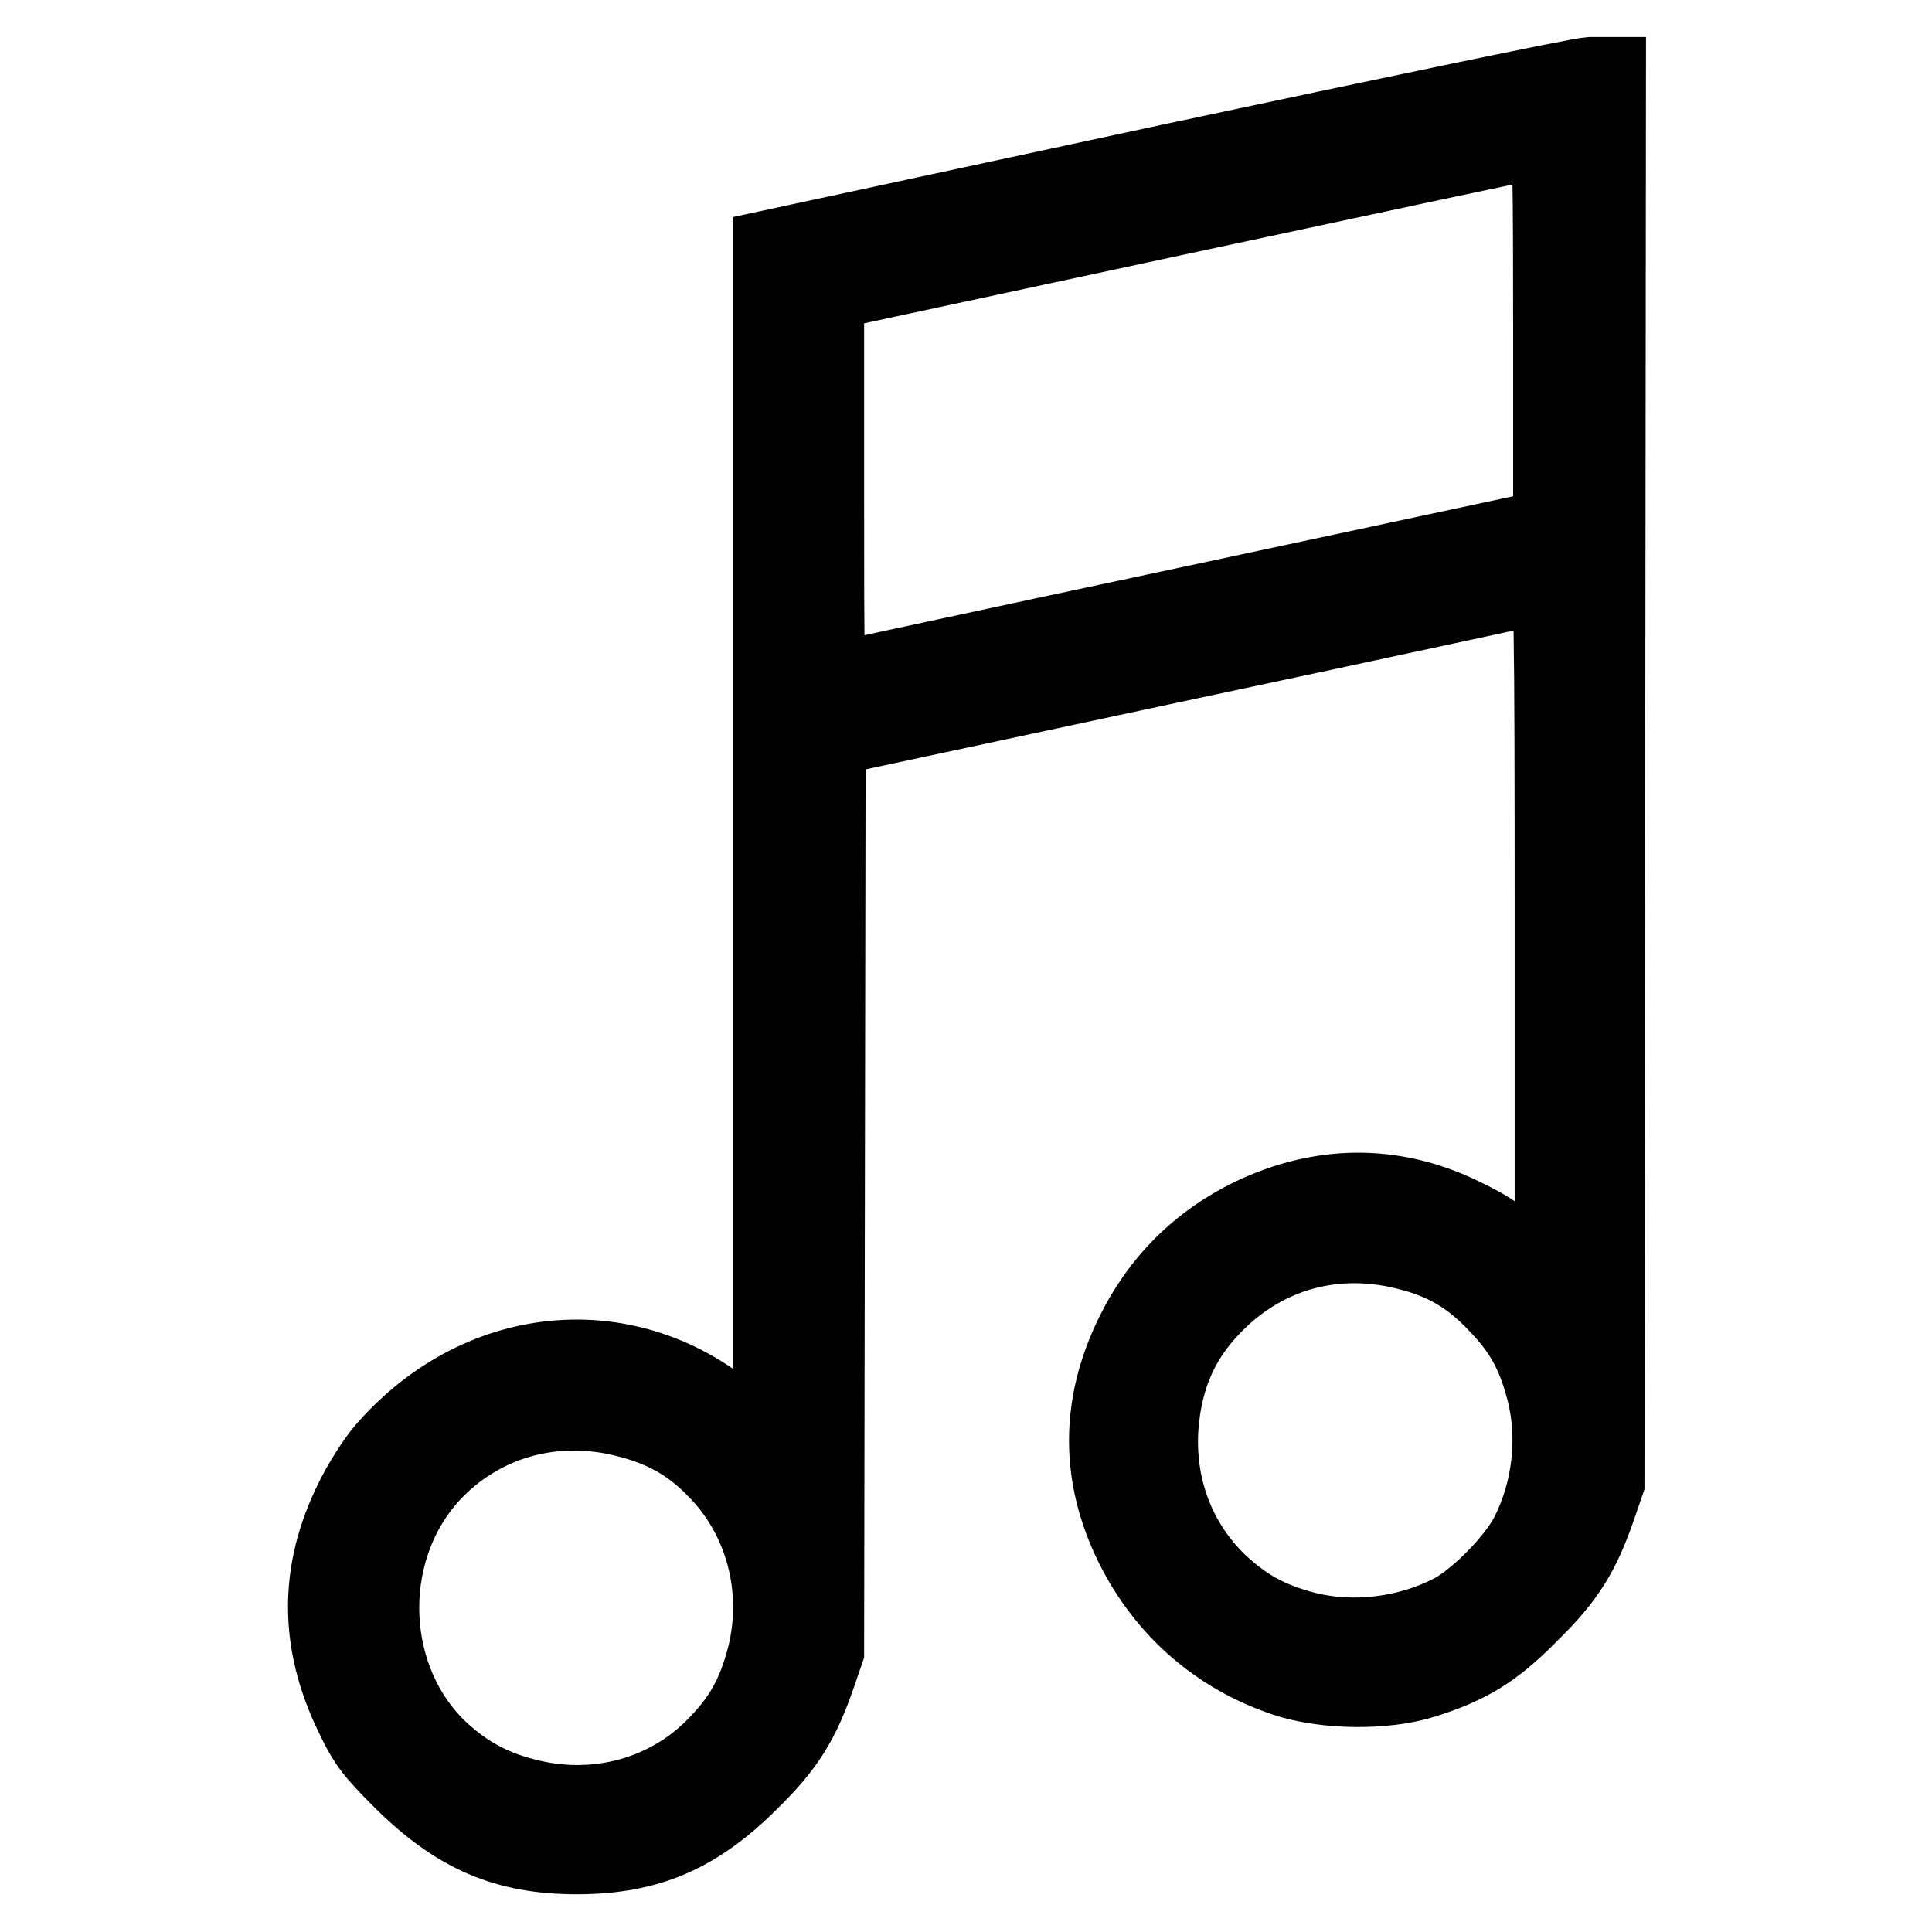 <?xml version="1.0" encoding="utf-8"?>
<!-- Svg Vector Icons : http://www.onlinewebfonts.com/icon -->
<!DOCTYPE svg PUBLIC "-//W3C//DTD SVG 1.1//EN" "http://www.w3.org/Graphics/SVG/1.1/DTD/svg11.dtd">
<svg version="1.1" xmlns="http://www.w3.org/2000/svg" xmlns:xlink="http://www.w3.org/1999/xlink" x="0px" y="0px" viewBox="0 0 256 256" enable-background="new 0 0 256 256" xml:space="preserve">
<g><g><g><path stroke-width="10" fill-opacity="0" stroke="#000000"  d="M155.1,21.4l-53,11.4v79.7v79.8l-3.7-3.5c-14-13.1-34.6-11.7-47.6,3.4c-1.2,1.4-3.1,4.4-4.2,6.7c-4.6,9.4-4.6,18.7,0.1,28.4c1.8,3.8,2.7,4.9,6.6,8.8c7.2,7.1,13.7,9.9,23.1,9.9c9.5,0,16-2.8,23.1-9.9c4.8-4.7,6.8-8,8.9-14.1l1.1-3.2l0.1-60.4l0.1-60.5l47.2-10.1c25.9-5.5,47.5-10.2,48-10.3c0.7-0.2,0.8,2.3,0.8,46.3v46.5l-2.6-2.6c-3.7-3.6-5.4-4.8-9.6-6.8c-9-4.3-18.5-4.2-27.7,0.2c-7,3.4-12.3,8.7-15.7,15.7c-4.6,9.4-4.6,18.8,0,28.1c4.2,8.4,11.2,14.6,20.3,17.6c5.2,1.7,13.1,1.8,18.2,0.2c6.1-1.9,9.5-4,14.3-8.9c4.8-4.7,6.8-8,8.9-14.1l1.1-3.2l0.1-93.3l0.1-93.3l-2.4,0C209.1,10,184.2,15.2,155.1,21.4z M205.5,44.1v25.7l-47.2,10.1c-25.9,5.5-47.5,10.2-48,10.3c-0.8,0.2-0.8-0.9-0.8-25.6V38.8L157,28.6c26.1-5.6,47.7-10.2,48-10.2C205.4,18.3,205.5,23.8,205.5,44.1z M186.3,165.9c5,1.2,8.5,3.3,11.9,6.9c3.4,3.5,5.1,6.5,6.4,11.5c1.6,6.2,0.8,13.3-2.2,19.1c-1.7,3.3-6.6,8.3-9.9,10.1c-5.9,3.1-13.1,4-19.5,2.4c-4.9-1.3-8-3-11.6-6.4c-5.4-5.3-8.1-12.5-7.6-20.3c0.5-6.9,2.9-12.2,7.7-16.8C168.2,165.9,177.2,163.6,186.3,165.9z M83,188.1c4.8,1.2,8.4,3.2,11.7,6.6c6.4,6.4,8.9,15.9,6.6,24.9c-1.3,4.9-3,8-6.4,11.5c-6.4,6.7-16,9.3-25.2,6.9c-4.8-1.2-8.4-3.3-11.8-6.6c-9.8-9.8-9.8-26.9,0-36.7C64.4,188.2,73.7,185.7,83,188.1z"/></g></g></g>
</svg>